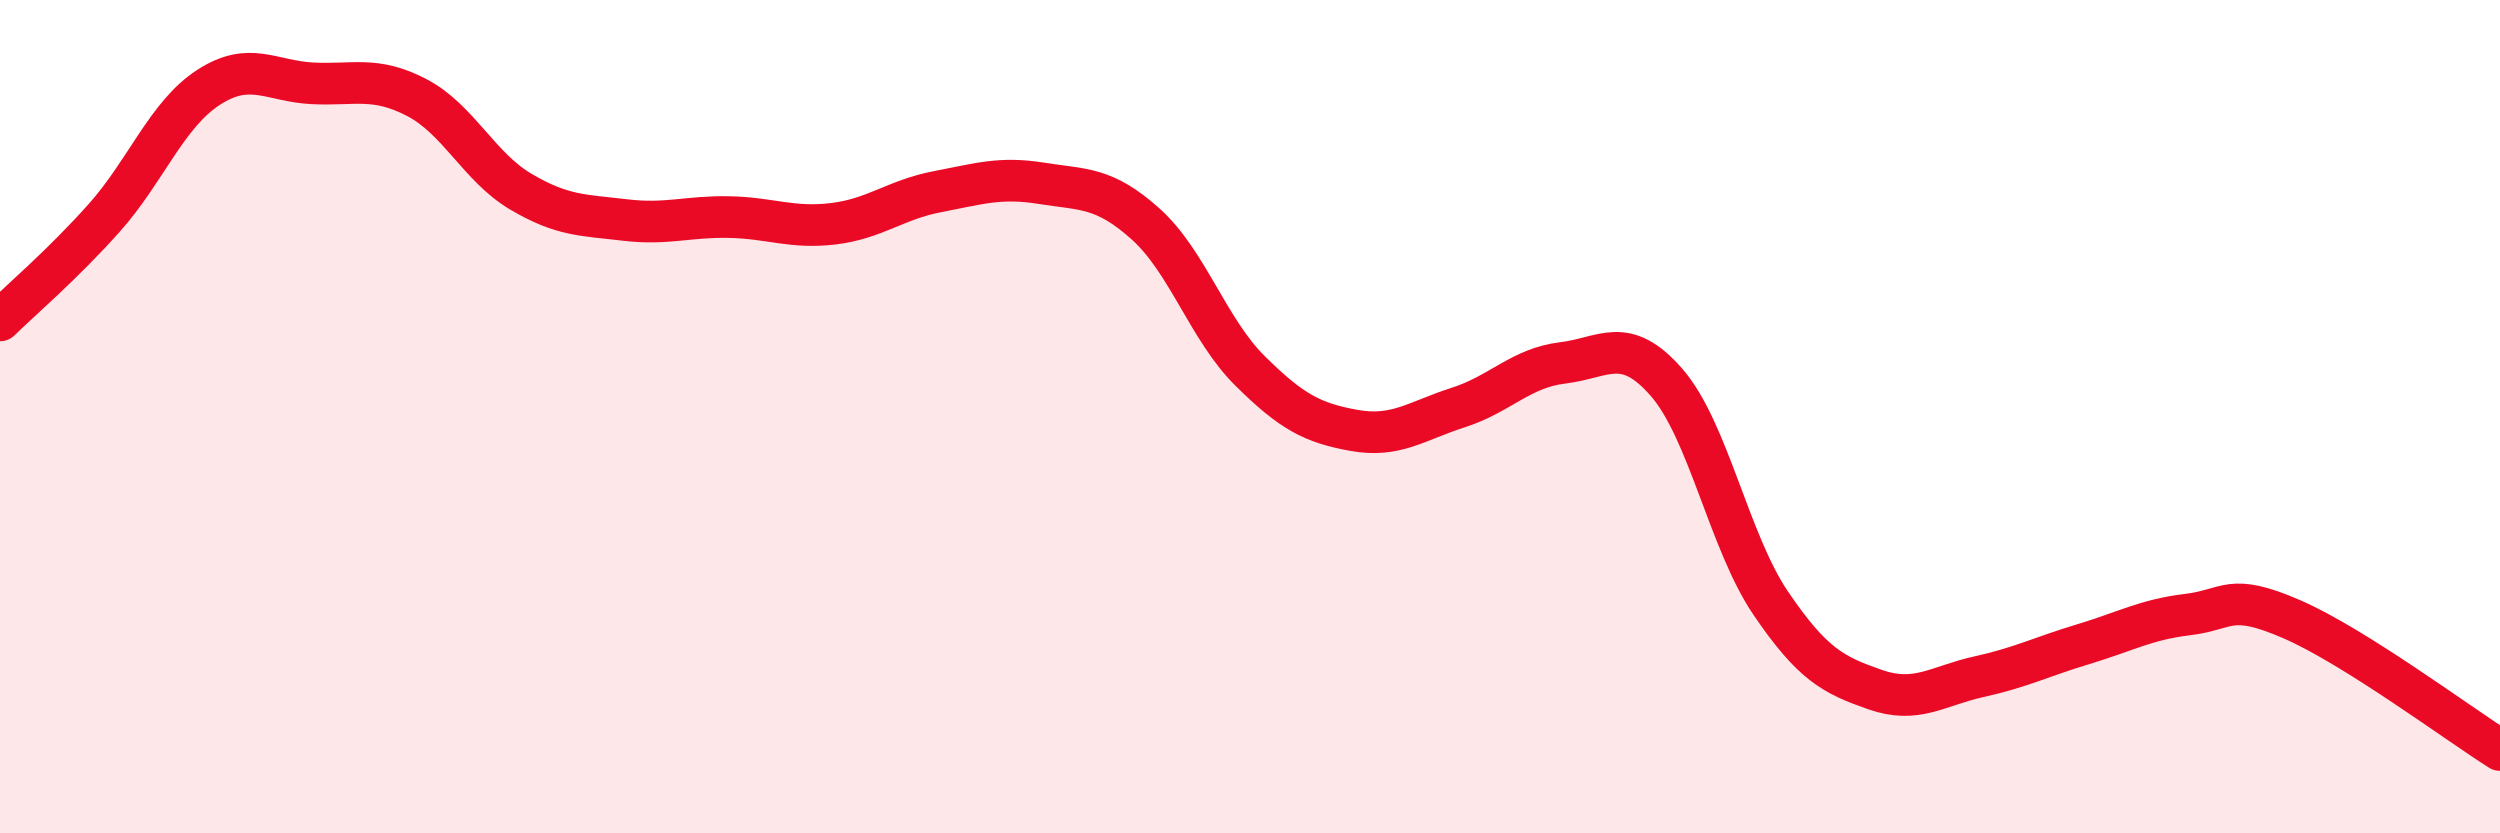 
    <svg width="60" height="20" viewBox="0 0 60 20" xmlns="http://www.w3.org/2000/svg">
      <path
        d="M 0,7.69 C 0.5,7.2 1.5,6.35 2.5,5.23 C 3.5,4.11 4,2.75 5,2.1 C 6,1.45 6.5,1.95 7.5,2 C 8.5,2.05 9,1.82 10,2.34 C 11,2.86 11.5,4.01 12.5,4.6 C 13.5,5.19 14,5.16 15,5.28 C 16,5.4 16.5,5.19 17.5,5.21 C 18.5,5.23 19,5.49 20,5.37 C 21,5.25 21.5,4.79 22.5,4.6 C 23.5,4.41 24,4.24 25,4.4 C 26,4.56 26.5,4.48 27.5,5.38 C 28.5,6.28 29,7.91 30,8.9 C 31,9.89 31.5,10.15 32.5,10.33 C 33.5,10.51 34,10.1 35,9.78 C 36,9.46 36.5,8.83 37.5,8.71 C 38.5,8.59 39,8.03 40,9.18 C 41,10.33 41.5,13.01 42.5,14.48 C 43.5,15.95 44,16.2 45,16.55 C 46,16.9 46.5,16.46 47.5,16.24 C 48.5,16.02 49,15.76 50,15.46 C 51,15.16 51.5,14.87 52.5,14.75 C 53.5,14.63 53.5,14.21 55,14.86 C 56.5,15.51 59,17.37 60,18L60 20L0 20Z"
        fill="#EB0A25"
        opacity="0.1"
        stroke-linecap="round"
        stroke-linejoin="round"
      />
      <path
        d="M 0,7.69 C 0.5,7.2 1.5,6.35 2.5,5.23 C 3.5,4.11 4,2.75 5,2.1 C 6,1.45 6.5,1.95 7.5,2 C 8.5,2.05 9,1.82 10,2.34 C 11,2.86 11.5,4.01 12.5,4.6 C 13.5,5.19 14,5.16 15,5.28 C 16,5.4 16.5,5.19 17.5,5.21 C 18.5,5.23 19,5.49 20,5.37 C 21,5.25 21.5,4.79 22.5,4.6 C 23.5,4.41 24,4.24 25,4.4 C 26,4.56 26.5,4.48 27.5,5.38 C 28.5,6.28 29,7.91 30,8.9 C 31,9.89 31.5,10.15 32.5,10.33 C 33.5,10.51 34,10.1 35,9.78 C 36,9.46 36.5,8.83 37.5,8.71 C 38.5,8.59 39,8.03 40,9.18 C 41,10.33 41.5,13.01 42.5,14.48 C 43.5,15.95 44,16.2 45,16.55 C 46,16.9 46.5,16.46 47.5,16.24 C 48.5,16.02 49,15.76 50,15.46 C 51,15.16 51.5,14.87 52.5,14.75 C 53.5,14.63 53.5,14.21 55,14.86 C 56.5,15.51 59,17.37 60,18"
        stroke="#EB0A25"
        stroke-width="1"
        fill="none"
        stroke-linecap="round"
        stroke-linejoin="round"
      />
    </svg>
  